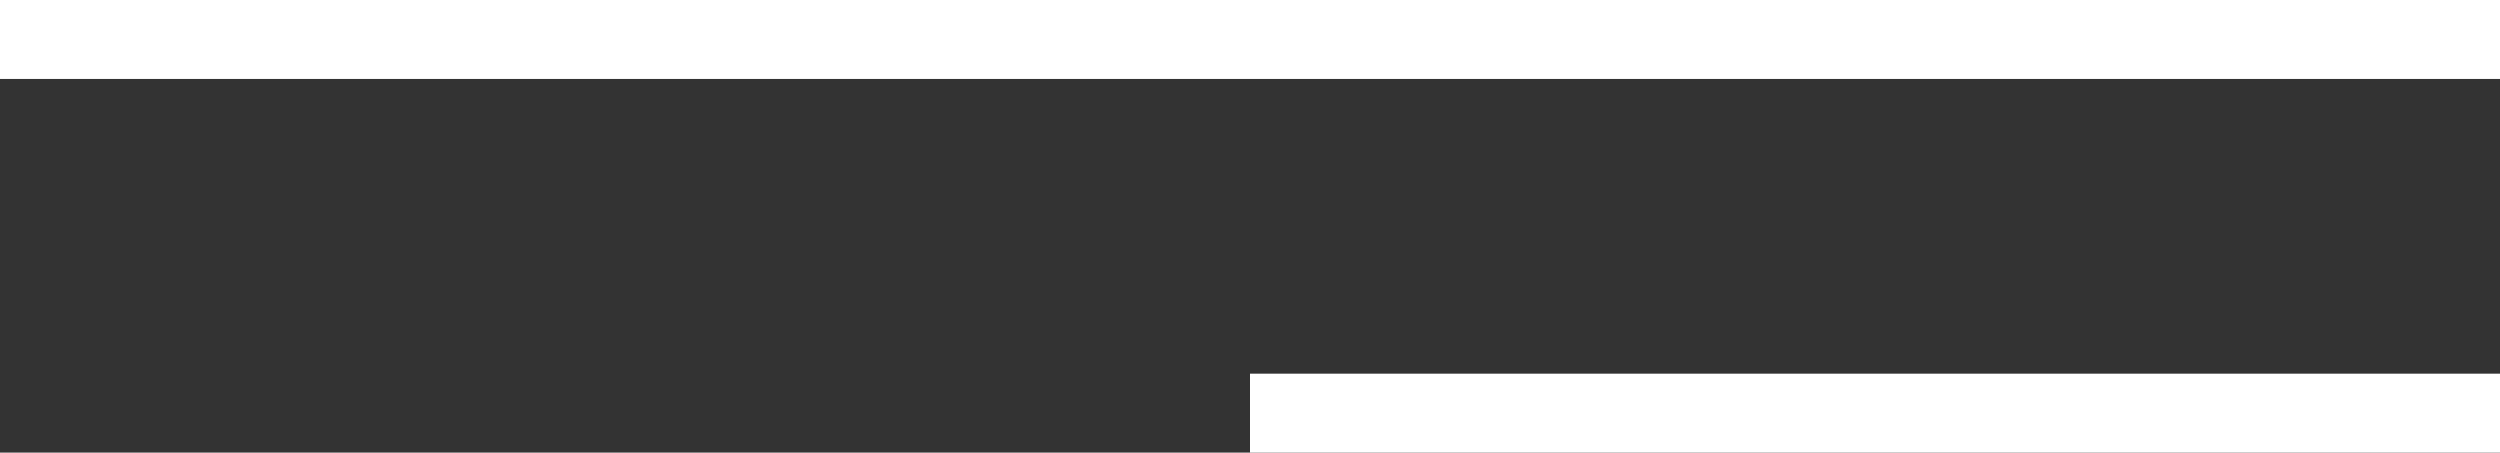 <?xml version="1.0" encoding="UTF-8"?> <svg xmlns="http://www.w3.org/2000/svg" width="950" height="172" viewBox="0 0 950 172" fill="none"><rect x="0" y="0" width="950" height="172" fill="#333333" stroke="none"/> <rect width="950" height="30" fill="white"></rect> <rect x="475" y="142" width="475" height="30" fill="white"></rect> </svg> 